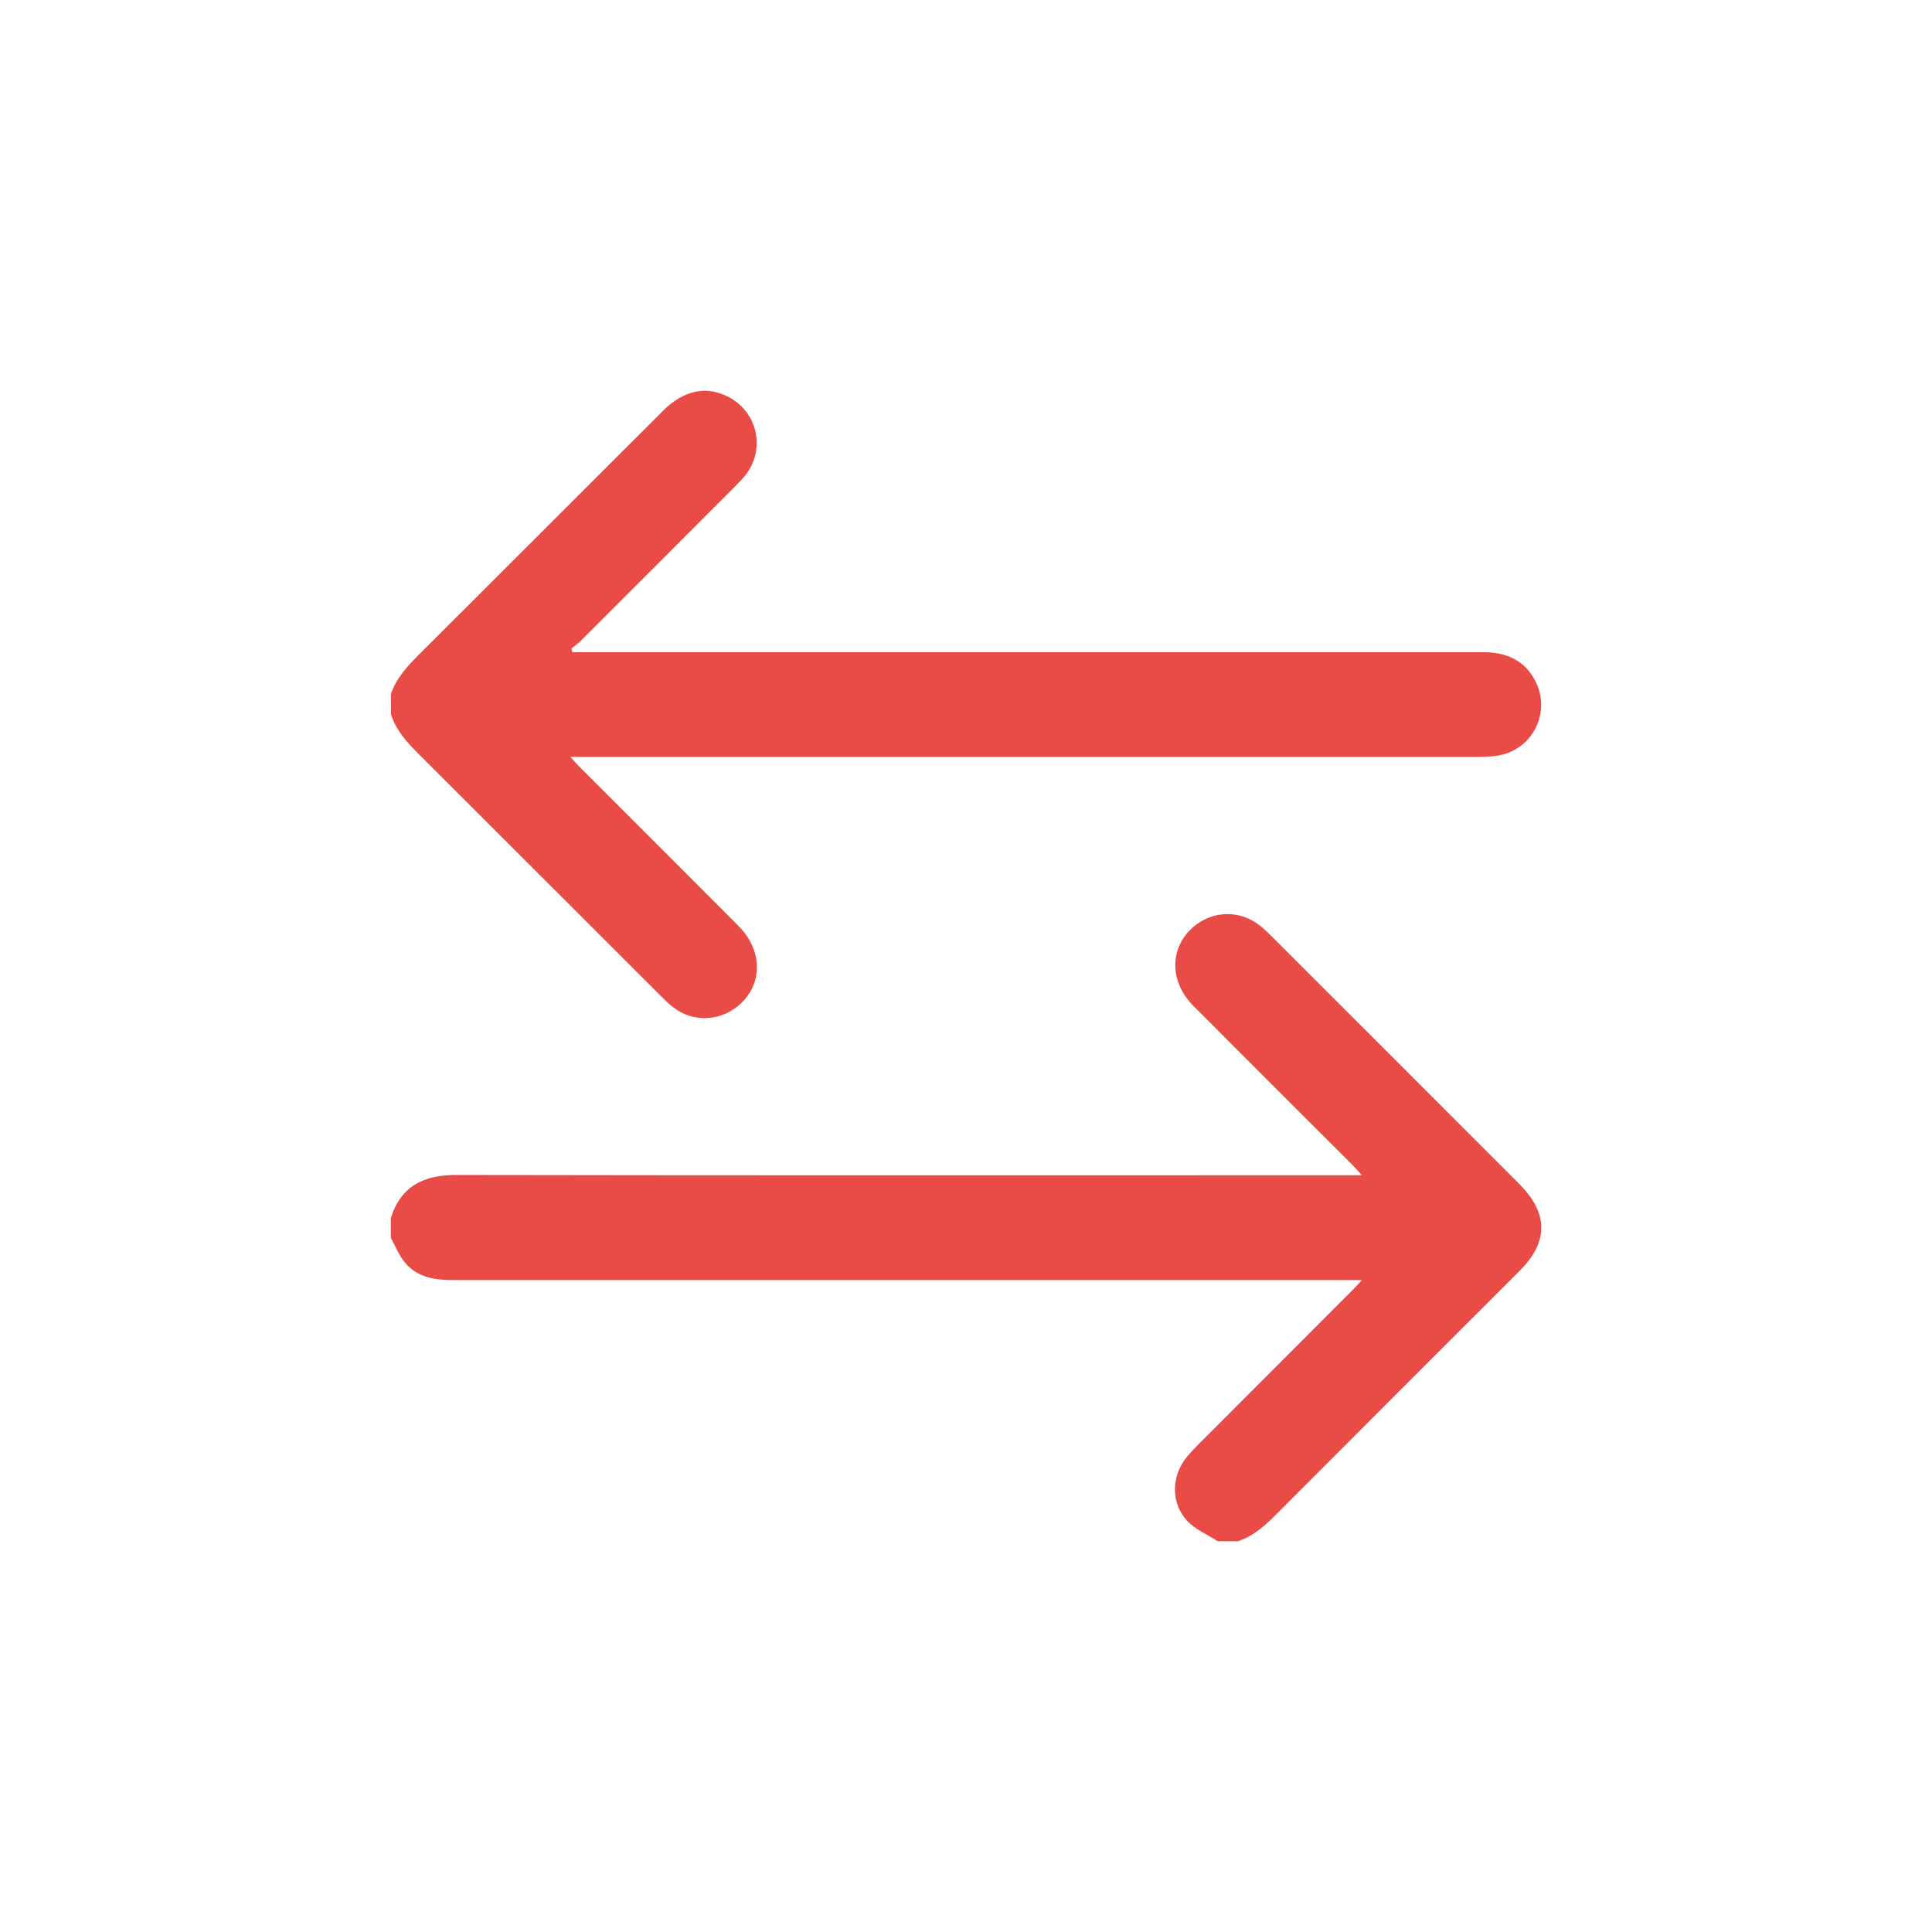 <?xml version="1.0" encoding="UTF-8"?>
<svg id="Calque_2" data-name="Calque 2" xmlns="http://www.w3.org/2000/svg" viewBox="0 0 141.51 141.51">
  <defs>
    <style>
      .cls-1 {
        fill: none;
      }

      .cls-2 {
        fill: #e94b47;
      }
    </style>
  </defs>
  <g id="Calque_1-2" data-name="Calque 1">
    <g>
      <rect class="cls-1" width="141.51" height="141.51"/>
      <g>
        <path class="cls-2" d="m28.63,50.84c.41-1.2,1.24-2.08,2.12-2.96,5.94-5.92,11.87-11.86,17.81-17.79,1.53-1.53,3.2-1.86,4.83-1,2.11,1.12,2.69,3.83,1.22,5.7-.24.3-.51.58-.78.85-3.76,3.76-7.52,7.53-11.28,11.29-.21.21-.47.38-.7.57.03.09.06.18.08.27h.99c18.4,0,36.8,0,55.2,0,3.51,0,7.02,0,10.53,0,1.7,0,3.06.6,3.84,2.18,1.07,2.15-.13,4.76-2.47,5.33-.55.14-1.14.15-1.71.16-21.8,0-43.6,0-65.4,0h-1.13c.3.33.49.55.69.75,3.88,3.88,7.76,7.75,11.63,11.64,1.86,1.87,1.77,4.48-.18,5.96-1.36,1.03-3.23,1.05-4.58.01-.35-.26-.66-.57-.97-.88-5.9-5.89-11.79-11.79-17.69-17.68-.86-.86-1.67-1.73-2.04-2.92v-1.48Z"/>
        <path class="cls-2" d="m89.19,112.89c-.76-.5-1.67-.87-2.26-1.52-1.2-1.33-1.13-3.3.02-4.68.49-.59,1.05-1.12,1.59-1.66,3.49-3.49,6.98-6.98,10.46-10.47.21-.21.4-.42.76-.8-.52,0-.86,0-1.2,0-21.79,0-43.58,0-65.37,0-1.36,0-2.65-.19-3.56-1.32-.42-.52-.67-1.17-1-1.76,0-.49,0-.99,0-1.48.76-2.37,2.45-3.15,4.85-3.14,21.71.04,43.42.02,65.14.02h1.13c-.3-.33-.49-.55-.69-.75-3.88-3.88-7.76-7.75-11.63-11.63-1.82-1.82-1.78-4.35.04-5.86,1.4-1.15,3.34-1.19,4.78-.07.3.23.58.5.85.77,6.07,6.07,12.14,12.13,18.2,18.2,2.12,2.13,2.13,4.23,0,6.35-5.89,5.89-11.79,11.78-17.67,17.68-.87.88-1.75,1.72-2.96,2.12h-1.48Z"/>
      </g>
    </g>
  </g>
</svg>